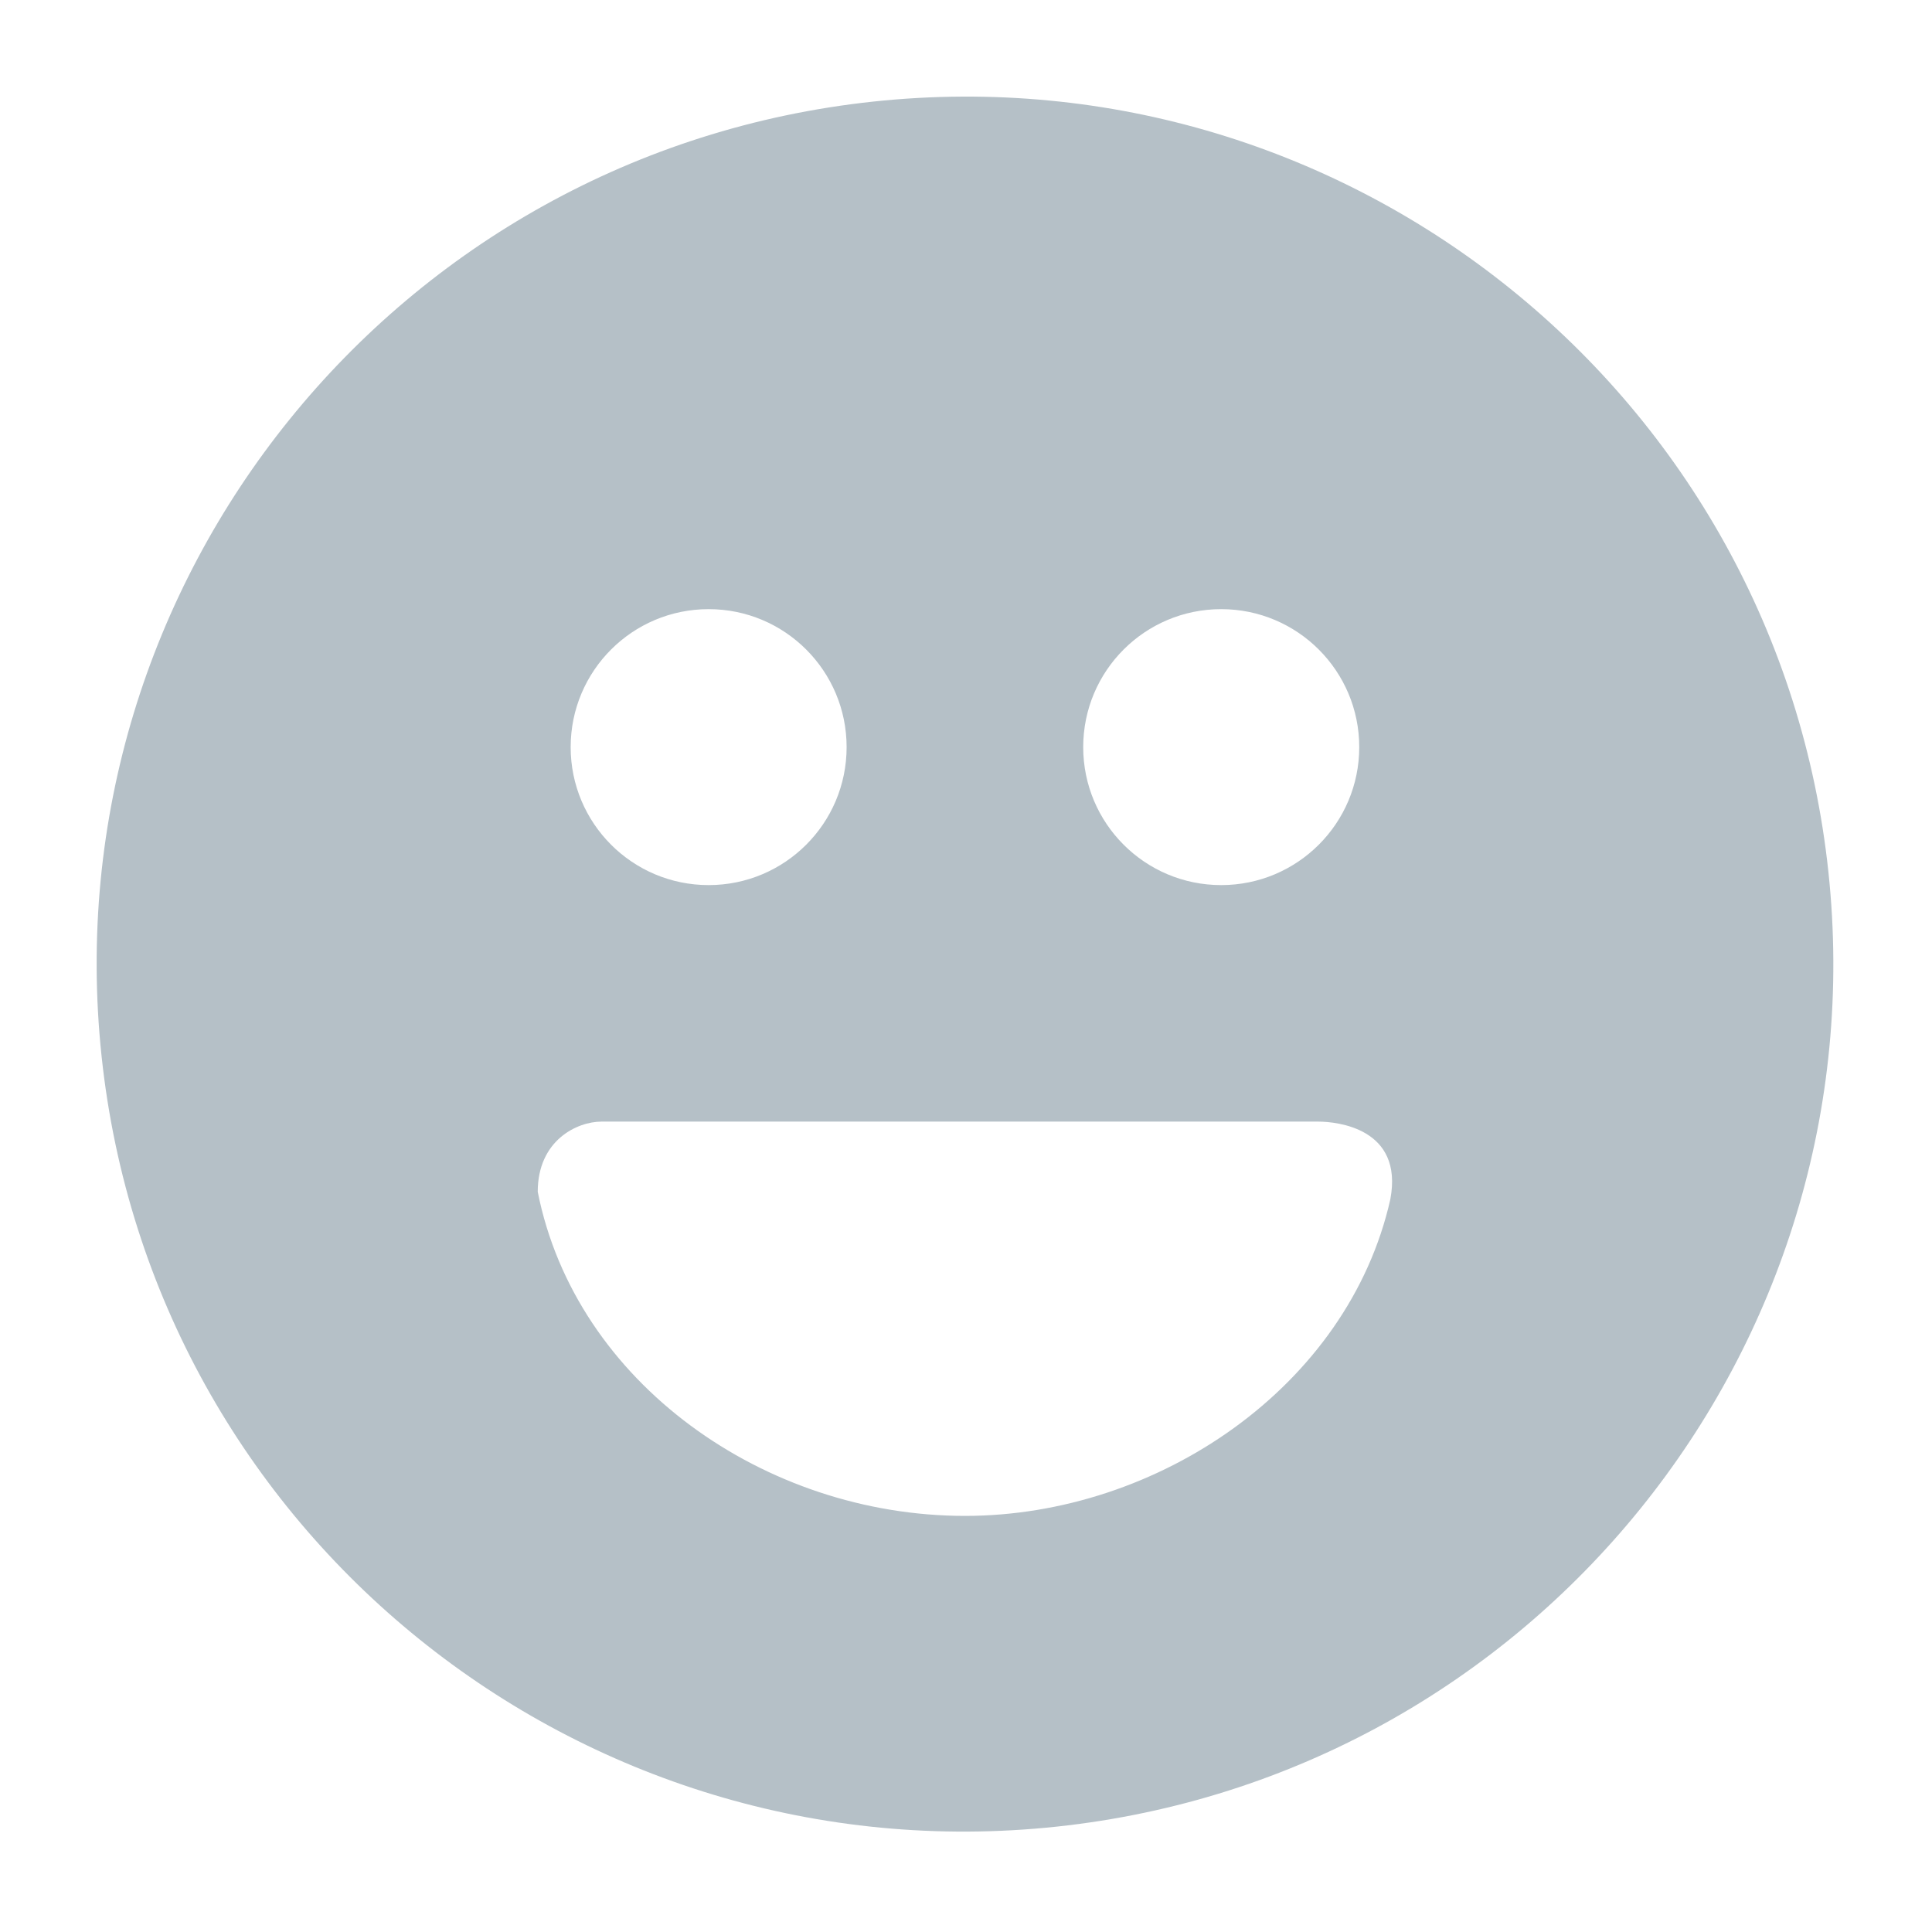 <svg width="24" height="24" viewBox="0 0 24 24" fill="none" xmlns="http://www.w3.org/2000/svg">
<path d="M22.713 10.83C22.083 4.913 16.771 0.629 10.847 1.262C4.924 1.895 0.632 7.205 1.262 13.122C1.891 19.04 7.203 23.323 13.127 22.691C19.05 22.058 23.343 16.747 22.713 10.83H22.713ZM15.17 7.567C16.117 7.567 16.885 8.334 16.885 9.281C16.885 10.228 16.117 10.995 15.17 10.995C14.223 10.995 13.456 10.228 13.456 9.281C13.456 8.334 14.223 7.567 15.17 7.567V7.567ZM8.803 7.567C9.75 7.567 10.517 8.334 10.517 9.281C10.517 10.228 9.75 10.995 8.803 10.995C7.856 10.995 7.089 10.228 7.089 9.281C7.089 8.334 7.856 7.567 8.803 7.567V7.567ZM17.271 14.899C16.748 17.223 14.384 18.831 11.987 18.831C9.502 18.831 7.15 17.179 6.68 14.805C6.68 14.164 7.17 13.933 7.472 13.933H16.38C16.599 13.934 17.439 14.01 17.271 14.899Z" fill="#B5C0C7"/>
</svg>
